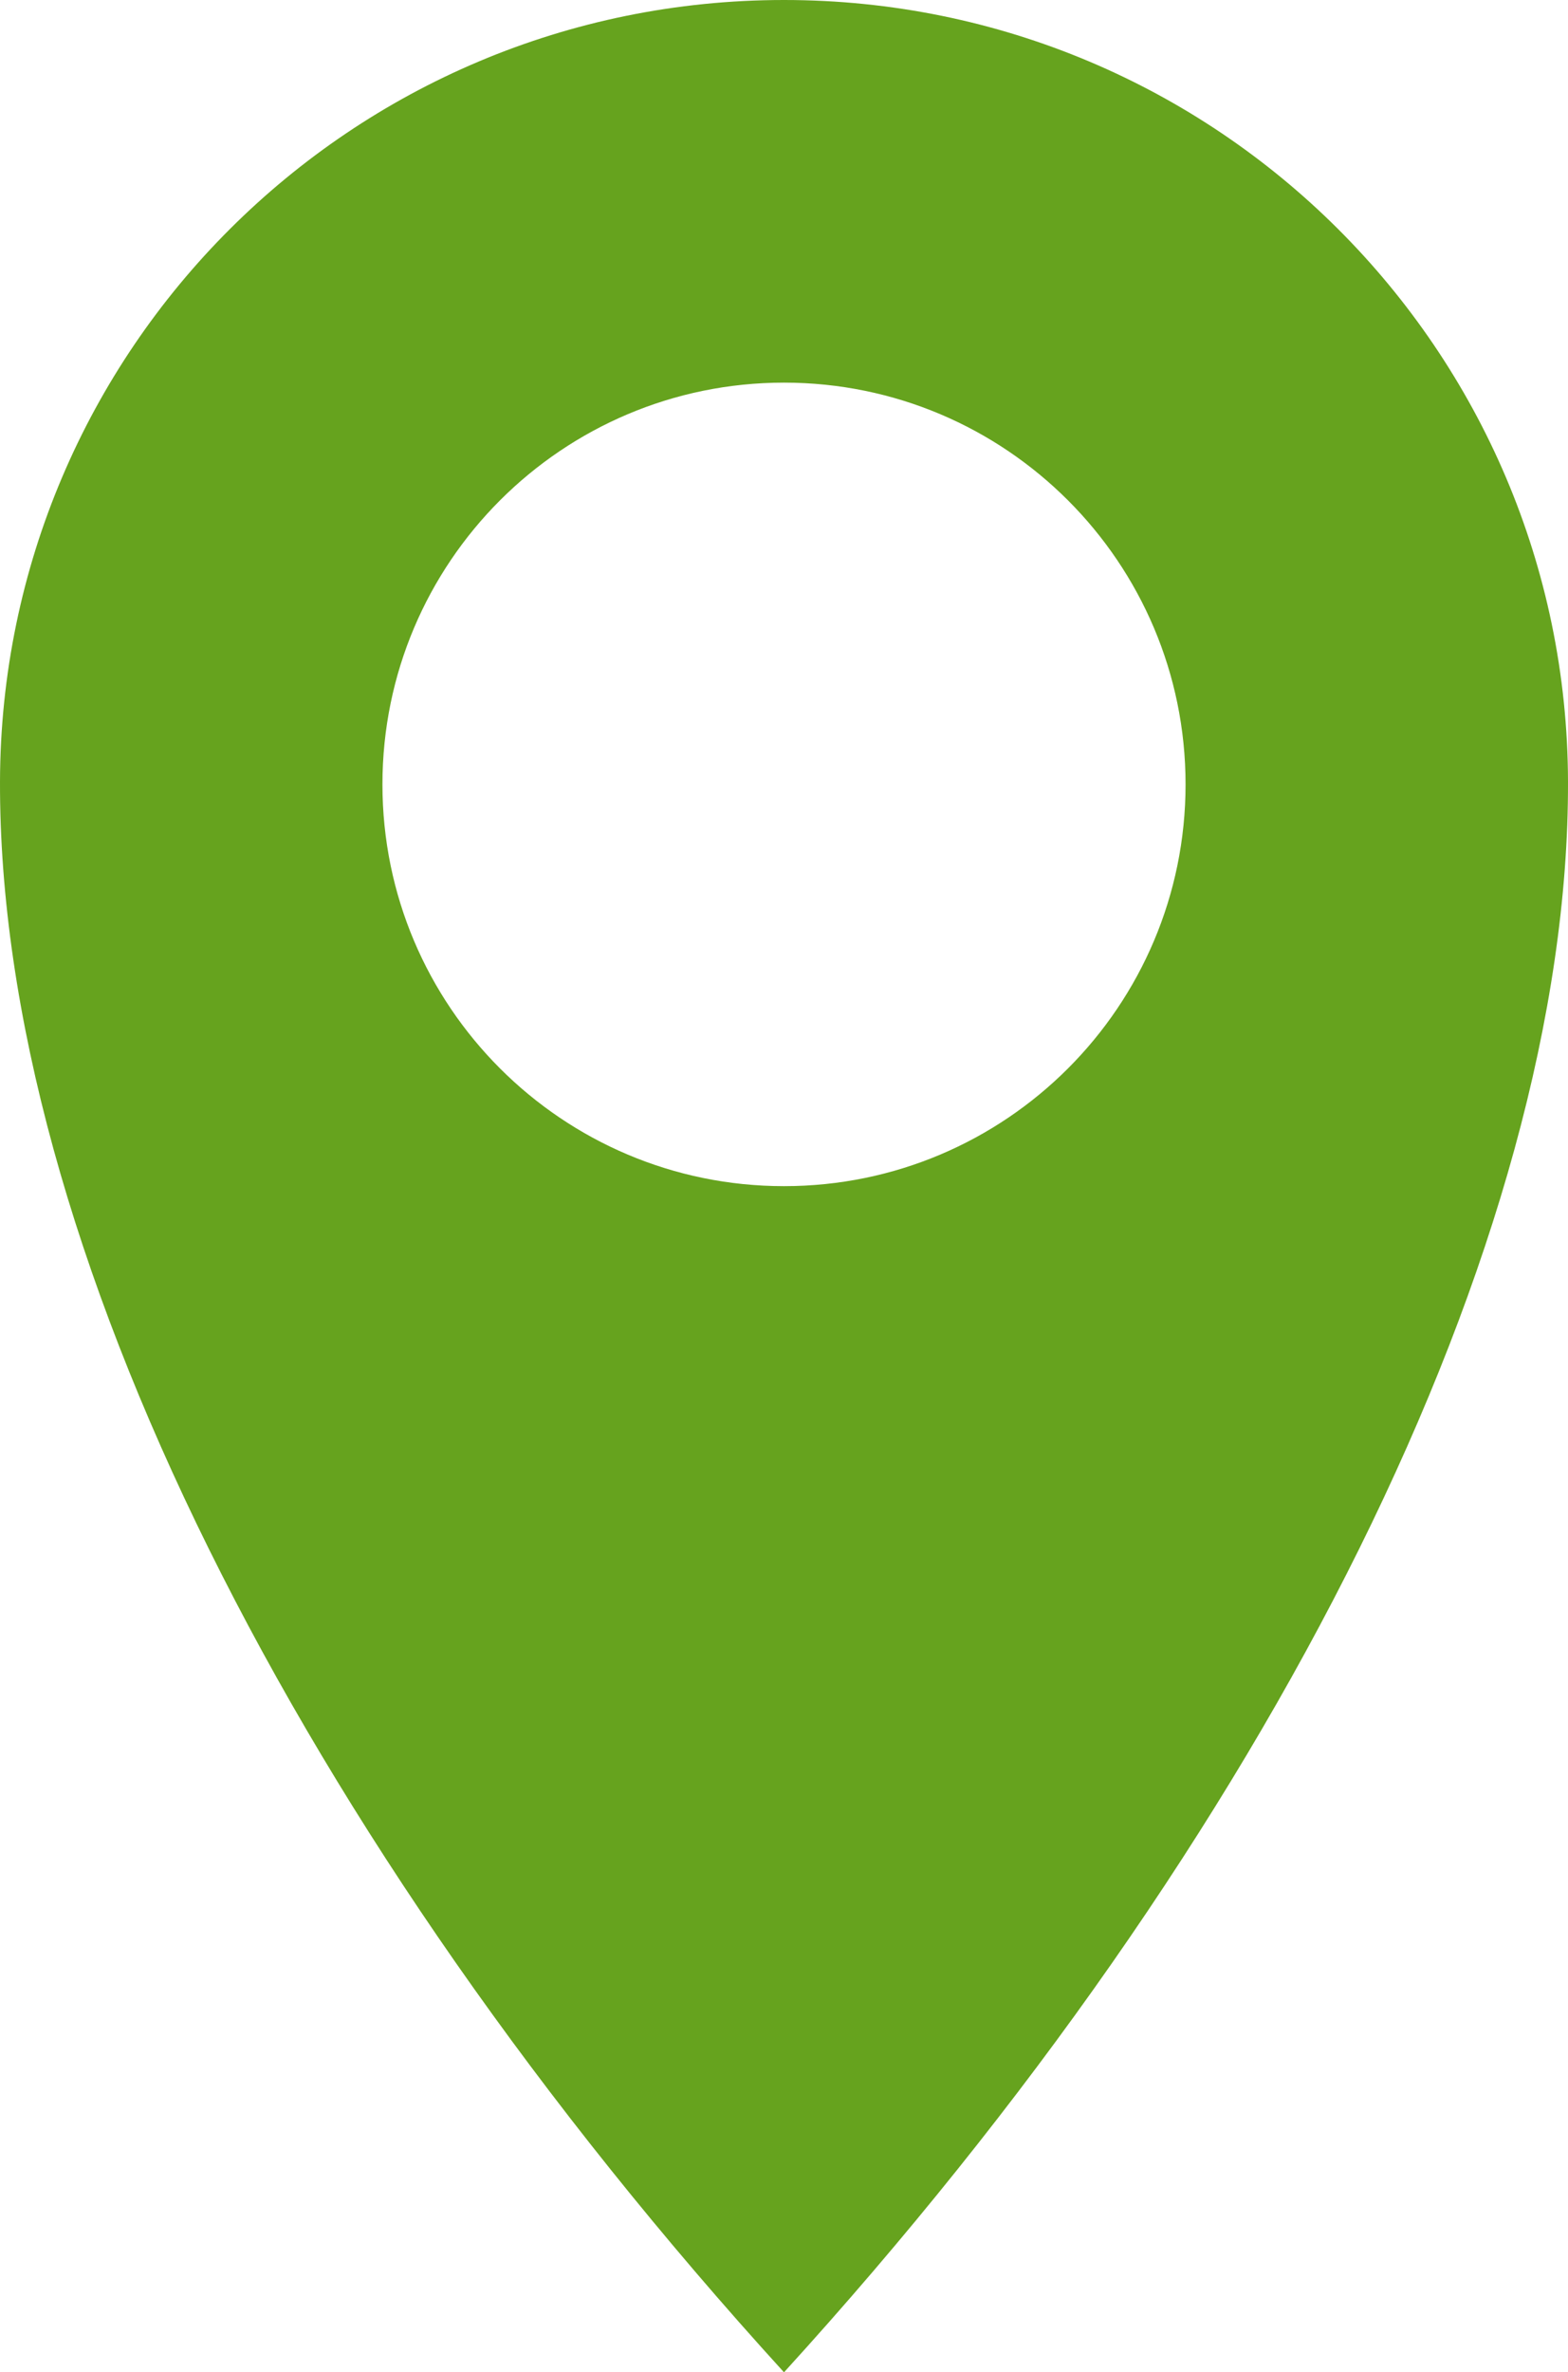 <?xml version="1.0" encoding="UTF-8"?>
<svg width="41px" height="62px" viewBox="0 0 41 62" version="1.1" xmlns="http://www.w3.org/2000/svg" xmlns:xlink="http://www.w3.org/1999/xlink">
    <title>Fill 1</title>
    <g id="Web-Design" stroke="none" stroke-width="1" fill="none" fill-rule="evenodd">
        <g id="0.0-Home_1200px" transform="translate(-195, -817)" fill="#66A31E">
            <g id="Group" transform="translate(195, 817)">
                <path d="M20.5,31 C14.701,31 10,26.299 10,20.5 C10,14.701 14.701,10 20.5,10 C26.299,10 31,14.701 31,20.5 C31,26.299 26.299,31 20.5,31 M20.5,0 C9.178,0 0.029,9.145 8.98593062e-05,20.427 C-0.031,32.453 7.759,48.017 20.5,62 C33.241,48.017 41.031,32.453 41,20.427 C40.971,9.145 31.822,0 20.5,0" id="Fill-1"></path>
            </g>
        </g>
    </g>
</svg>